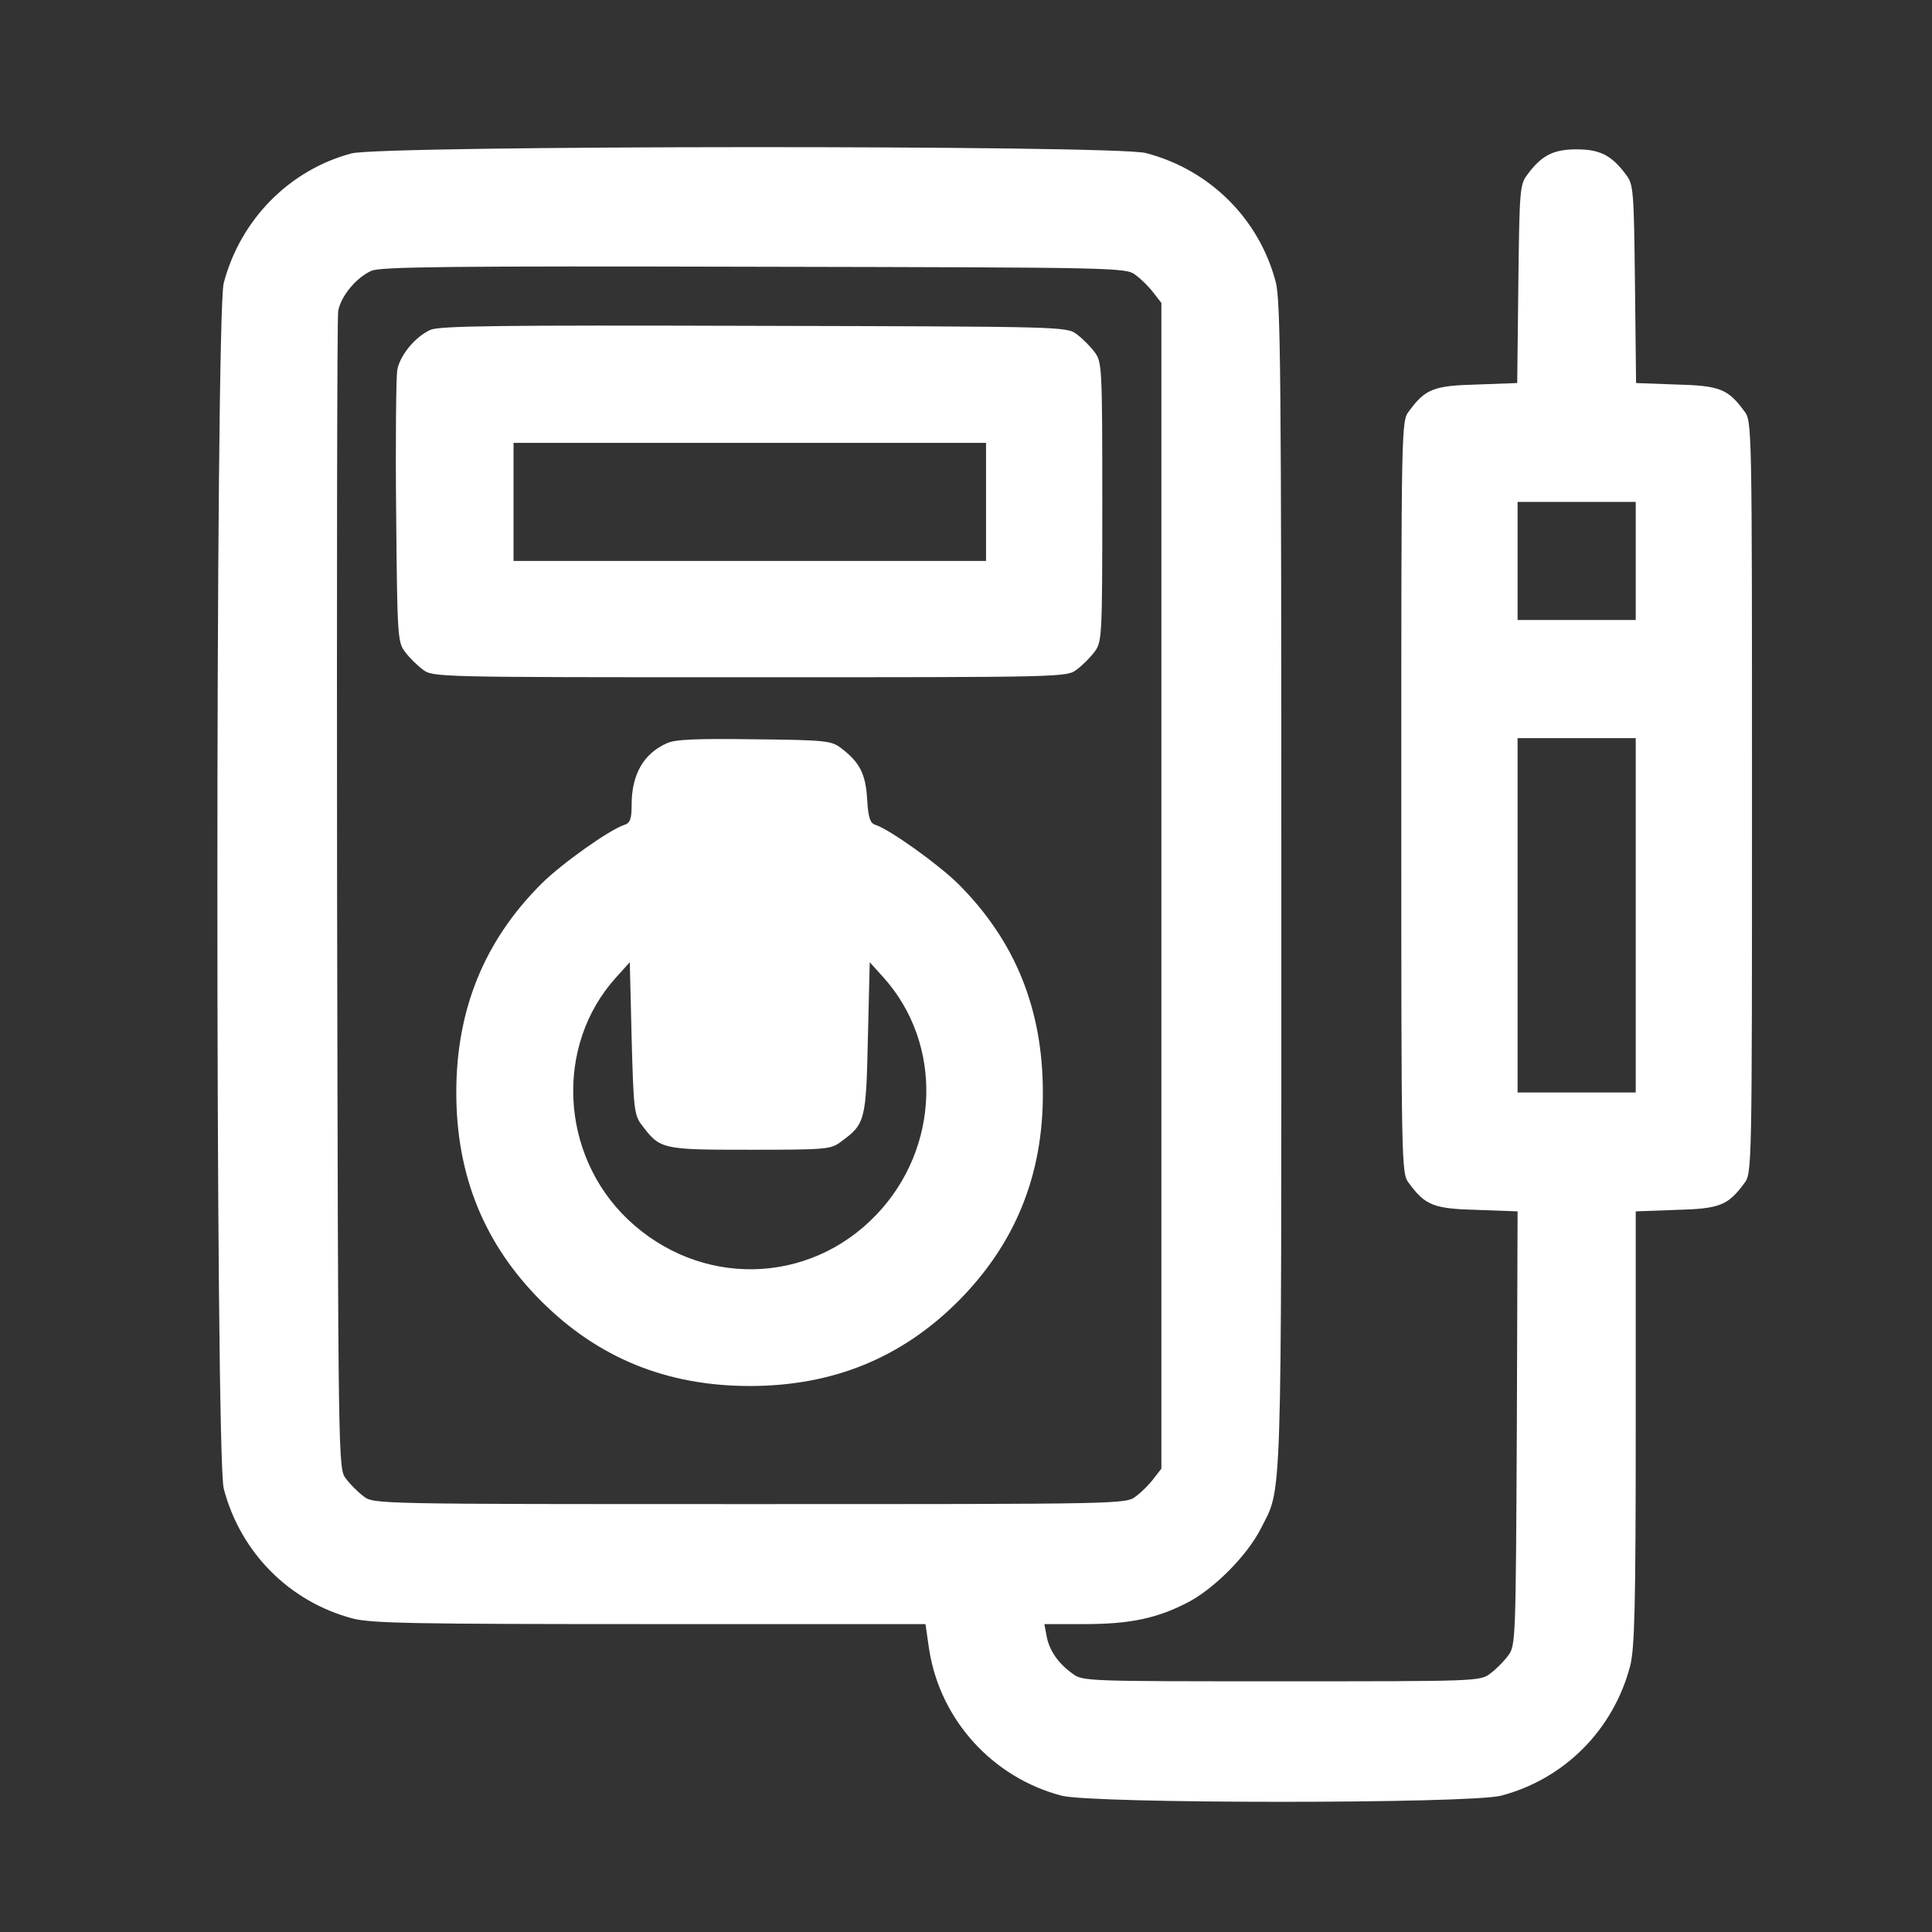 <svg width="46" height="46" viewBox="0 0 46 46" fill="none" xmlns="http://www.w3.org/2000/svg">
<rect x="0" y="0" width="46" height="46" fill="#333333" stroke="none"/>
<path d="M8.368 3.653C6.883 4.048 5.723 5.235 5.327 6.738C5.125 7.494 5.125 34.687 5.327 35.443C5.723 36.963 6.892 38.141 8.404 38.537C8.852 38.651 9.88 38.669 15.479 38.669H22.035L22.123 39.275C22.387 40.954 23.635 42.325 25.279 42.755C26.052 42.949 34.964 42.949 35.737 42.755C37.249 42.36 38.418 41.182 38.814 39.662C38.919 39.24 38.946 38.291 38.946 34.002V28.842L39.904 28.807C40.941 28.781 41.143 28.702 41.529 28.174C41.714 27.937 41.714 27.884 41.714 18.981C41.714 10.078 41.714 10.025 41.529 9.788C41.143 9.26 40.941 9.181 39.912 9.155L38.954 9.12L38.928 6.764C38.902 4.541 38.893 4.391 38.717 4.163C38.374 3.697 38.093 3.556 37.539 3.556C36.986 3.556 36.704 3.697 36.362 4.163C36.186 4.391 36.177 4.541 36.151 6.764L36.124 9.12L35.166 9.155C34.138 9.181 33.936 9.26 33.549 9.788C33.364 10.025 33.364 10.078 33.364 18.981C33.364 27.884 33.364 27.937 33.549 28.174C33.936 28.702 34.138 28.781 35.175 28.807L36.133 28.842L36.115 34.01C36.089 39.081 36.089 39.187 35.904 39.424C35.808 39.556 35.614 39.749 35.483 39.846C35.245 40.031 35.149 40.031 30.508 40.031C25.867 40.031 25.771 40.031 25.533 39.846C25.191 39.6 24.98 39.292 24.918 38.95L24.866 38.669H25.823C26.922 38.669 27.573 38.528 28.32 38.132C28.935 37.798 29.7 37.025 30.016 36.401C30.534 35.381 30.508 36.181 30.508 21.09C30.508 8.935 30.491 7.177 30.376 6.72C29.981 5.208 28.803 4.04 27.282 3.644C26.544 3.451 9.089 3.459 8.368 3.653ZM27.045 6.553C27.177 6.65 27.37 6.843 27.467 6.975L27.652 7.212V21.09V34.968L27.467 35.206C27.37 35.337 27.177 35.531 27.045 35.627C26.808 35.812 26.755 35.812 17.852 35.812C8.948 35.812 8.896 35.812 8.658 35.627C8.527 35.531 8.333 35.337 8.237 35.206C8.052 34.968 8.052 34.942 8.026 21.328C8.017 13.822 8.026 7.564 8.052 7.406C8.114 7.054 8.483 6.606 8.843 6.448C9.054 6.351 10.733 6.333 17.957 6.351C26.738 6.369 26.808 6.369 27.045 6.553ZM38.946 13.356V14.762H37.539H36.133V13.356V11.95H37.539H38.946V13.356ZM38.946 21.794V26.012H37.539H36.133V21.794V17.575H37.539H38.946V21.794Z" fill="white"/>
<path d="M10.249 7.854C9.889 8.013 9.52 8.461 9.458 8.812C9.432 8.971 9.414 10.482 9.432 12.188C9.458 15.149 9.467 15.29 9.643 15.519C9.739 15.65 9.933 15.844 10.065 15.94C10.302 16.125 10.364 16.125 17.852 16.125C25.34 16.125 25.402 16.125 25.639 15.94C25.771 15.844 25.964 15.65 26.061 15.519C26.237 15.281 26.245 15.176 26.245 11.95C26.245 8.725 26.237 8.619 26.061 8.382C25.964 8.25 25.771 8.057 25.639 7.96C25.402 7.775 25.323 7.775 17.957 7.758C11.902 7.74 10.46 7.758 10.249 7.854ZM23.477 11.95V13.356H17.852H12.227V11.95V10.544H17.852H23.477V11.95Z" fill="white"/>
<path d="M15.874 17.698C15.32 17.944 15.039 18.445 15.039 19.157C15.039 19.5 15.004 19.597 14.863 19.641C14.512 19.755 13.369 20.564 12.886 21.047C11.532 22.4 10.864 24.035 10.864 26.013C10.864 27.99 11.532 29.625 12.886 30.979C14.239 32.332 15.874 33 17.852 33C19.829 33 21.464 32.332 22.817 30.979C24.171 29.616 24.839 27.981 24.83 26.013C24.83 24.026 24.171 22.4 22.817 21.047C22.334 20.572 21.191 19.755 20.849 19.641C20.717 19.605 20.673 19.474 20.646 19.025C20.611 18.419 20.462 18.138 20.014 17.804C19.794 17.637 19.636 17.619 17.957 17.602C16.568 17.584 16.076 17.602 15.874 17.698ZM15.268 26.769C15.716 27.366 15.733 27.375 17.852 27.375C19.653 27.375 19.785 27.366 20.014 27.19C20.602 26.76 20.62 26.698 20.664 24.721L20.708 22.91L21.033 23.27C22.457 24.852 22.387 27.331 20.866 28.922C19.258 30.609 16.656 30.662 14.942 29.027C13.334 27.489 13.202 24.888 14.67 23.27L14.995 22.91L15.039 24.721C15.083 26.373 15.101 26.549 15.268 26.769Z" fill="white"/>
</svg>
